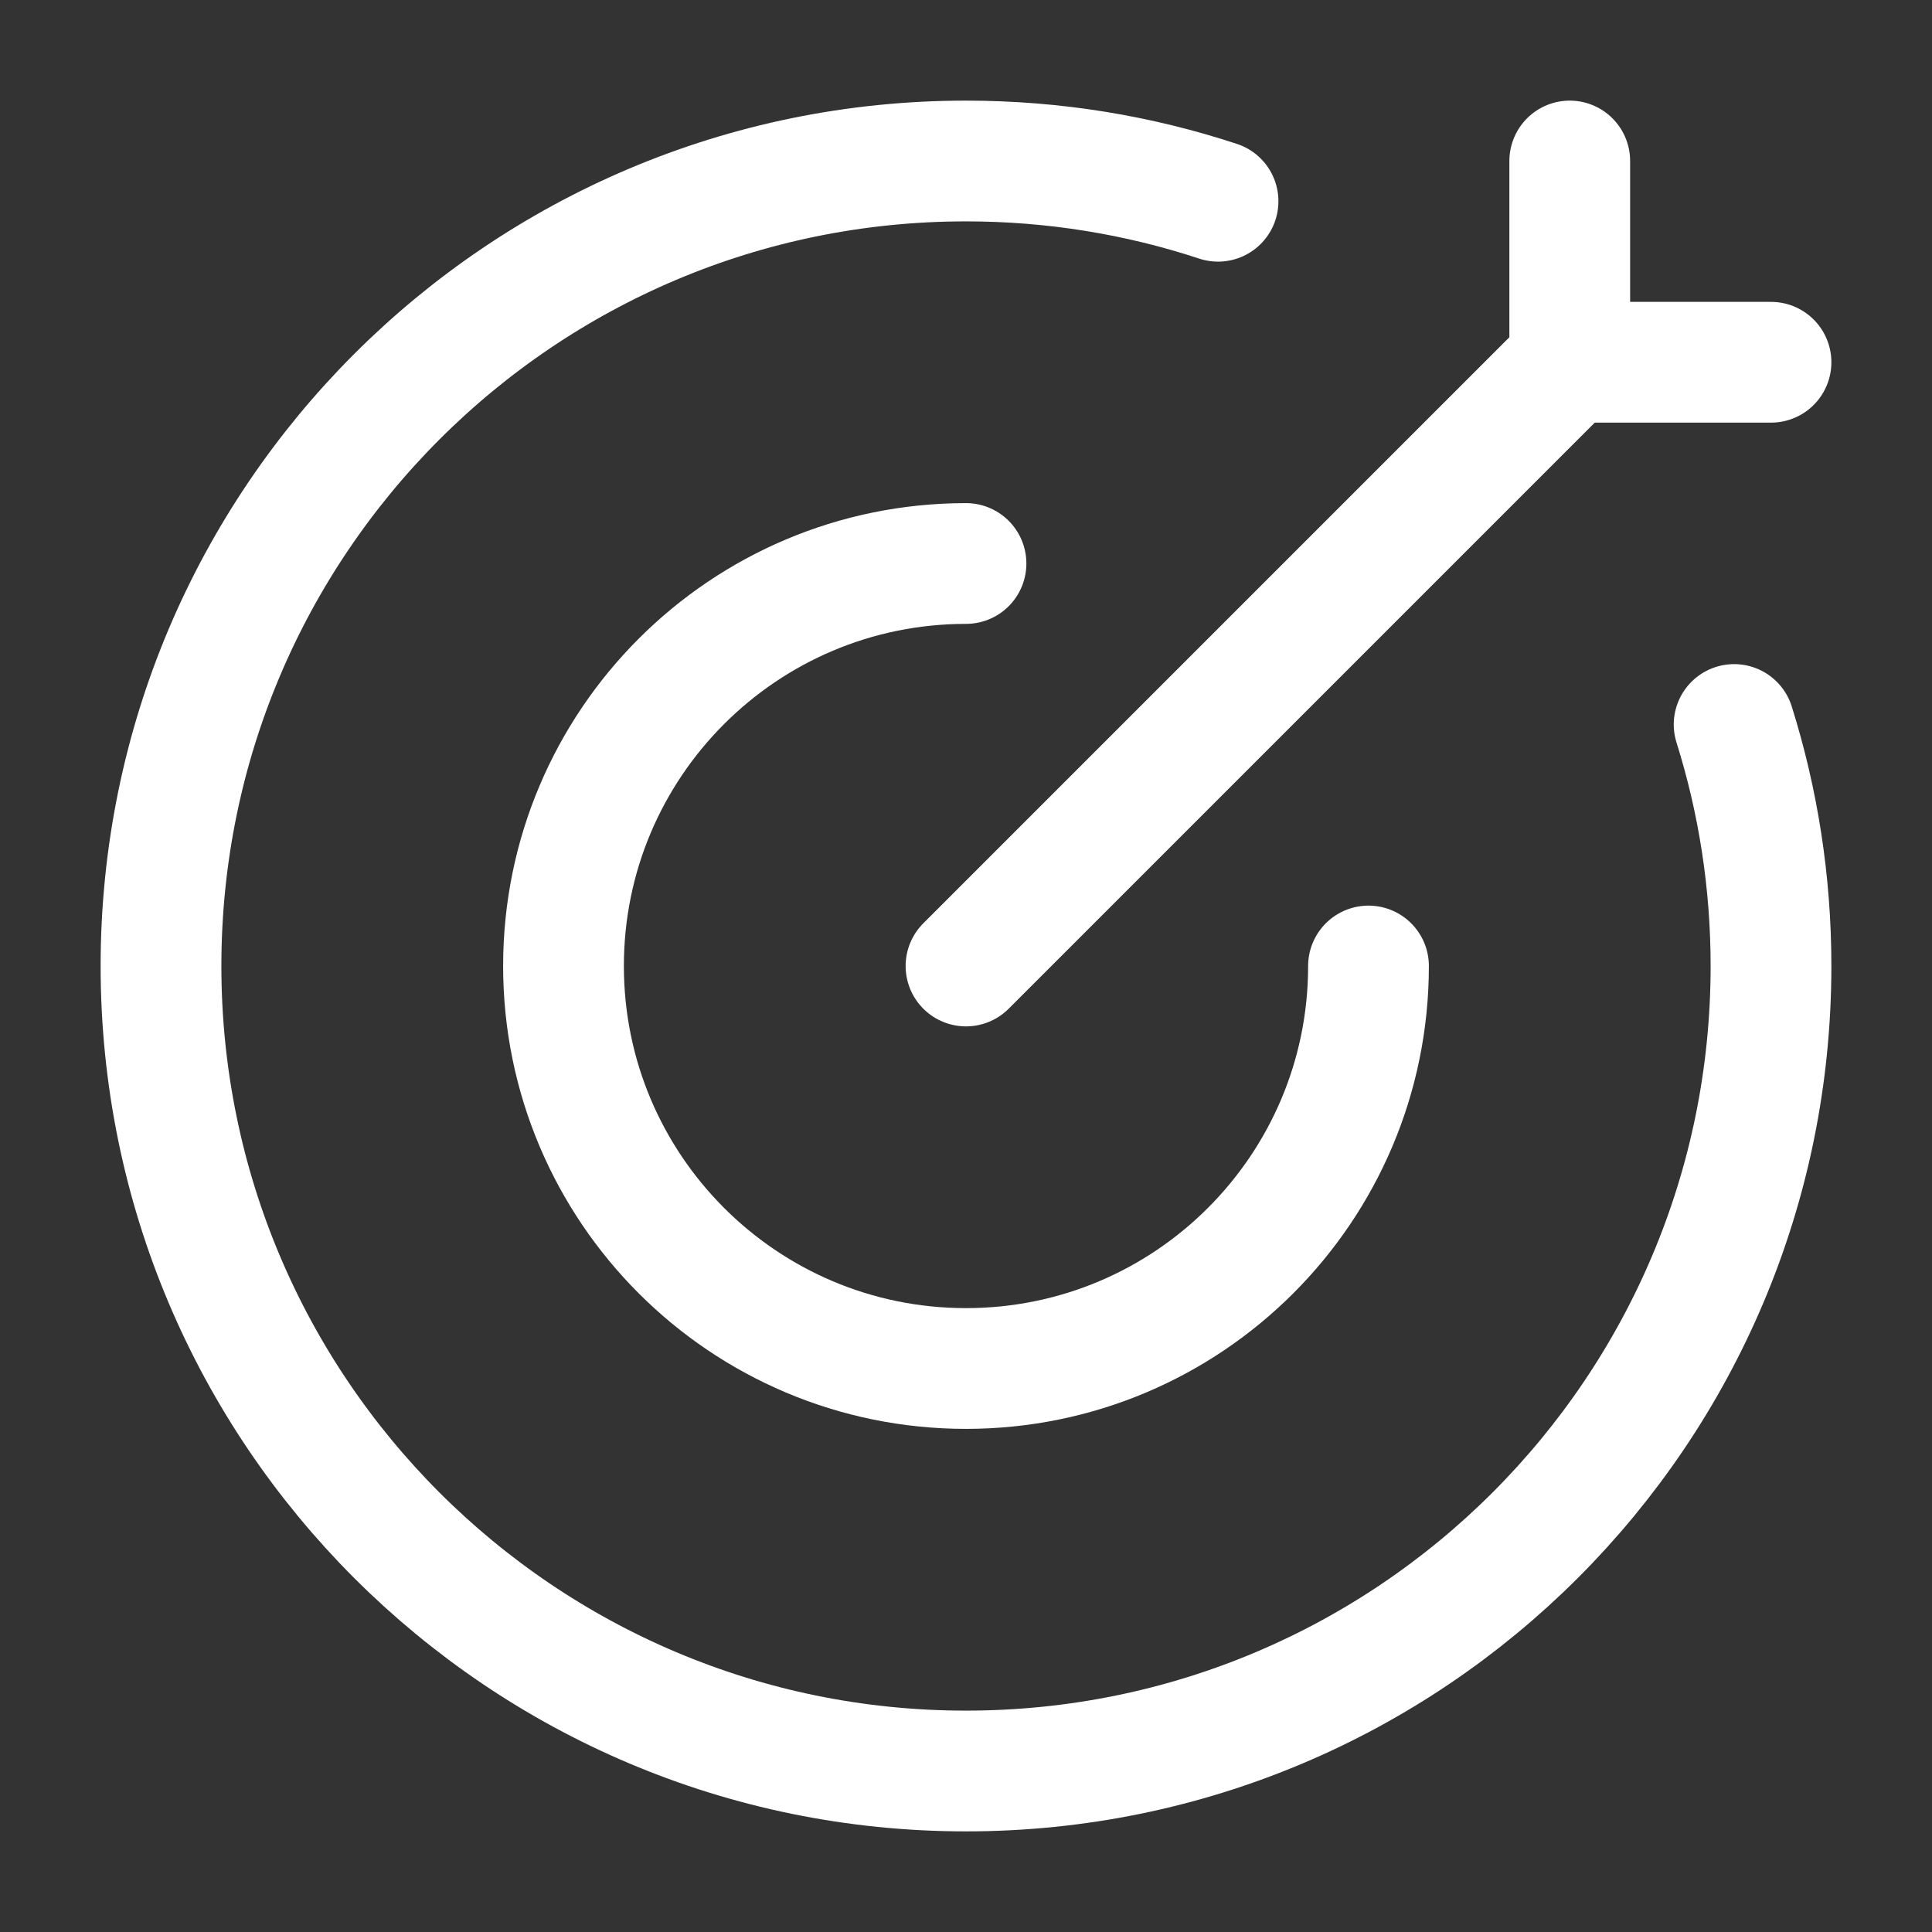 <?xml version="1.0" encoding="UTF-8"?> <svg xmlns="http://www.w3.org/2000/svg" width="48" height="48" viewBox="0 0 48 48" fill="none"><rect x="0" y="0" width="48" height="48" fill="#333333" stroke="none"/><path d="M30.262 5C28.292 4.351 26.187 4 24 4C12.954 4 4 12.954 4 24C4 35.046 12.954 44 24 44C35.046 44 44 35.046 44 24C44 21.91 43.679 19.894 43.084 18" stroke="white" stroke-width="3" stroke-linecap="round"></path><path d="M34 24C34 29.523 29.523 34 24 34C18.477 34 14 29.523 14 24C14 18.477 18.477 14 24 14" stroke="white" stroke-width="3" stroke-linecap="round" stroke-linejoin="round"></path><path d="M39 9L24 24M39 9V4M39 9H44" stroke="white" stroke-width="3" stroke-linecap="round" stroke-linejoin="round"></path></svg> 